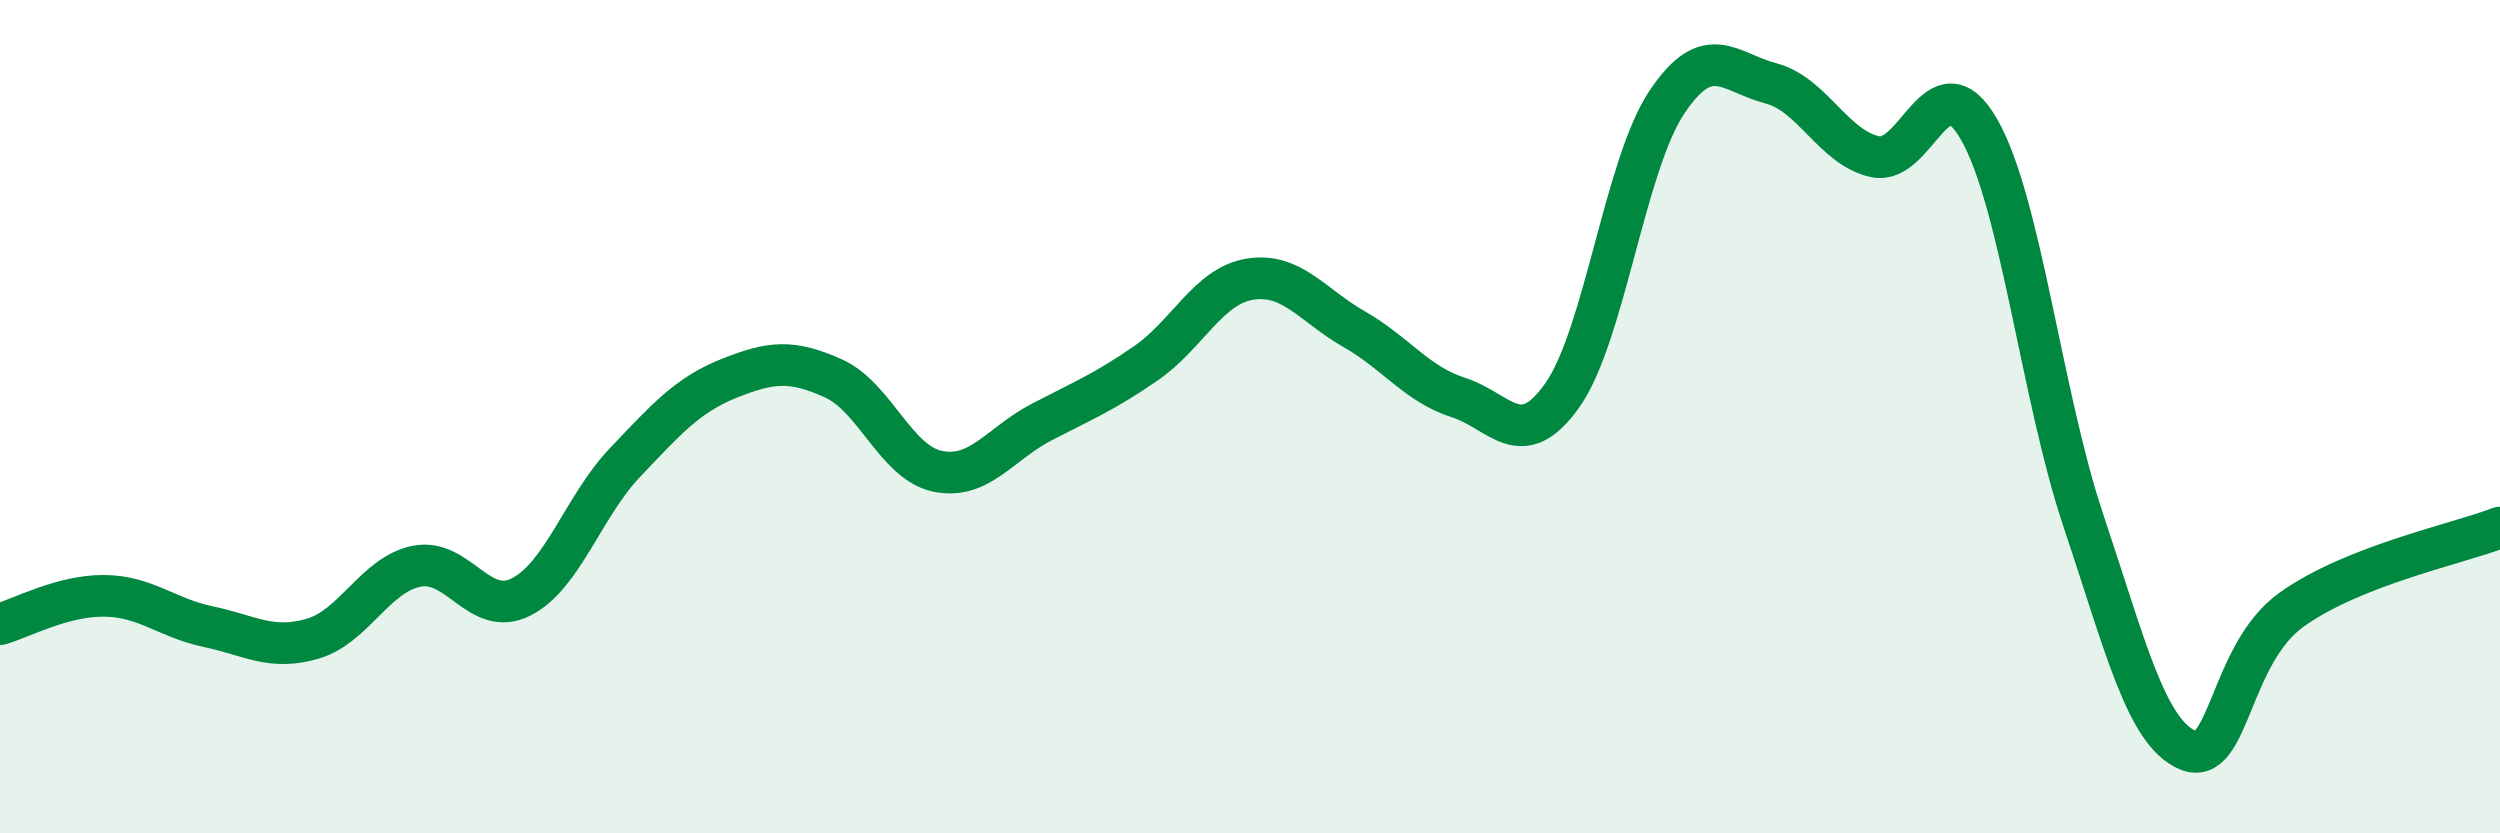 
    <svg width="60" height="20" viewBox="0 0 60 20" xmlns="http://www.w3.org/2000/svg">
      <path
        d="M 0,14.98 C 0.5,14.84 1.5,14.29 2.5,14.3 C 3.5,14.31 4,14.83 5,15.04 C 6,15.25 6.5,15.62 7.5,15.33 C 8.5,15.04 9,13.79 10,13.59 C 11,13.39 11.5,14.83 12.5,14.33 C 13.5,13.83 14,12.15 15,11.1 C 16,10.05 16.5,9.48 17.5,9.08 C 18.5,8.68 19,8.63 20,9.08 C 21,9.53 21.5,11.1 22.5,11.31 C 23.5,11.52 24,10.65 25,10.13 C 26,9.61 26.5,9.41 27.5,8.72 C 28.5,8.03 29,6.86 30,6.7 C 31,6.54 31.5,7.33 32.5,7.9 C 33.5,8.47 34,9.22 35,9.54 C 36,9.86 36.5,10.9 37.5,9.48 C 38.5,8.06 39,3.96 40,2.46 C 41,0.96 41.5,1.74 42.5,2 C 43.5,2.26 44,3.54 45,3.76 C 46,3.98 46.5,1.36 47.5,3.11 C 48.5,4.86 49,9.51 50,12.49 C 51,15.47 51.5,17.57 52.5,18 C 53.5,18.43 53.5,15.7 55,14.63 C 56.5,13.56 59,13.05 60,12.66L60 20L0 20Z"
        fill="#008740"
        opacity="0.1"
        stroke-linecap="round"
        stroke-linejoin="round"
      />
      <path
        d="M 0,14.98 C 0.5,14.84 1.5,14.29 2.5,14.3 C 3.5,14.31 4,14.83 5,15.04 C 6,15.25 6.5,15.62 7.5,15.33 C 8.5,15.04 9,13.79 10,13.59 C 11,13.39 11.5,14.83 12.5,14.33 C 13.5,13.83 14,12.15 15,11.1 C 16,10.05 16.5,9.48 17.5,9.08 C 18.5,8.68 19,8.63 20,9.08 C 21,9.53 21.5,11.1 22.5,11.31 C 23.5,11.52 24,10.65 25,10.13 C 26,9.61 26.5,9.41 27.5,8.72 C 28.5,8.03 29,6.86 30,6.7 C 31,6.54 31.5,7.33 32.5,7.9 C 33.5,8.47 34,9.22 35,9.54 C 36,9.86 36.5,10.9 37.5,9.48 C 38.5,8.06 39,3.96 40,2.46 C 41,0.96 41.5,1.74 42.5,2 C 43.5,2.26 44,3.54 45,3.76 C 46,3.98 46.5,1.36 47.5,3.11 C 48.5,4.86 49,9.51 50,12.49 C 51,15.47 51.5,17.57 52.5,18 C 53.5,18.43 53.5,15.7 55,14.63 C 56.5,13.56 59,13.05 60,12.66"
        stroke="#008740"
        stroke-width="1"
        fill="none"
        stroke-linecap="round"
        stroke-linejoin="round"
      />
    </svg>
  